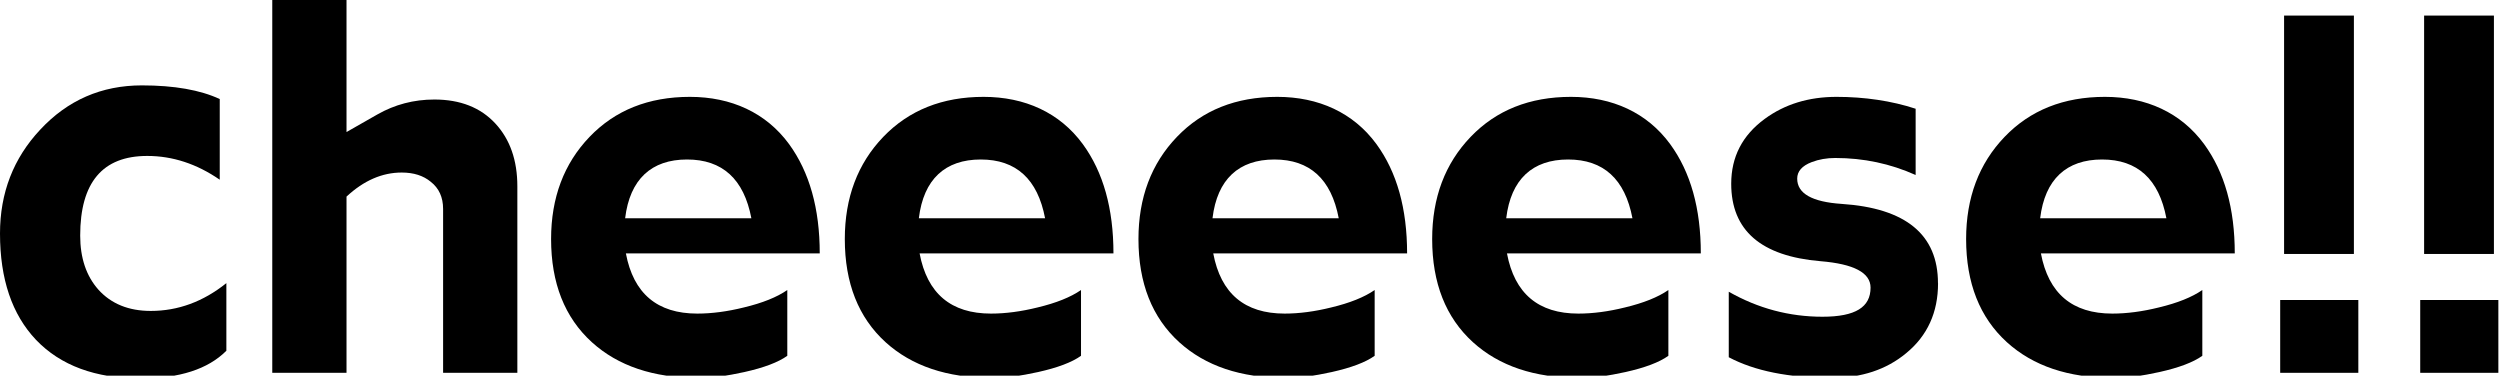 <svg width="366" height="55" viewBox="0 0 366 55" fill="none" xmlns="http://www.w3.org/2000/svg">
<path d="M33.13 51.36C30.44 54.05 26.26 55.4 20.58 55.4C13.97 55.4 8.86 53.51 5.26 49.74C1.76 46.04 0 40.86 0 34.19C0 28.24 1.96 23.17 5.89 18.98C9.91 14.66 14.87 12.5 20.77 12.5C25.51 12.5 29.31 13.17 32.17 14.5V26.31C28.81 23.99 25.27 22.83 21.55 22.83C15.01 22.83 11.74 26.72 11.74 34.49C11.74 37.77 12.63 40.41 14.41 42.41C16.28 44.48 18.84 45.52 22.07 45.52C26.07 45.52 29.76 44.16 33.14 41.45V51.37L33.13 51.36Z" fill="black"/>
<path d="M75.74 54.58H64.87V30.59C64.87 28.88 64.27 27.56 63.06 26.61C61.97 25.71 60.56 25.26 58.81 25.26C55.95 25.26 53.26 26.43 50.73 28.78V54.58H39.86V0H50.73V19.33L55.24 16.76C57.8 15.3 60.58 14.57 63.59 14.57C67.38 14.57 70.35 15.74 72.51 18.07C74.67 20.4 75.74 23.47 75.74 27.28V54.58Z" fill="black"/>
<path d="M120.02 37.1H91.63C92.74 42.98 96.23 45.91 102.08 45.91C104.21 45.91 106.49 45.61 108.9 45.01C111.62 44.36 113.74 43.51 115.26 42.46V52.09C113.93 53.04 111.84 53.83 108.97 54.47C106.43 55.04 104.17 55.32 102.18 55.32C95.67 55.32 90.49 53.58 86.65 50.1C82.67 46.48 80.68 41.44 80.68 35C80.68 28.94 82.56 23.95 86.31 20.04C90.06 16.13 94.96 14.18 101 14.18C107.04 14.18 112.15 16.49 115.53 21.11C118.51 25.21 120.01 30.54 120.01 37.1H120.02ZM110 31.95C108.91 26.22 105.77 23.35 100.58 23.35C95.39 23.35 92.21 26.22 91.52 31.95H110Z" fill="black"/>
<path d="M163.02 37.1H134.63C135.74 42.98 139.23 45.91 145.08 45.91C147.21 45.91 149.49 45.61 151.9 45.01C154.62 44.36 156.74 43.51 158.26 42.46V52.09C156.93 53.04 154.84 53.83 151.97 54.47C149.43 55.04 147.17 55.32 145.18 55.32C138.66 55.32 133.49 53.58 129.65 50.1C125.67 46.48 123.68 41.44 123.68 35C123.68 28.94 125.56 23.95 129.31 20.04C133.07 16.13 137.96 14.18 144 14.18C150.04 14.18 155.15 16.49 158.53 21.11C161.52 25.21 163.01 30.54 163.01 37.1H163.02ZM153 31.95C151.91 26.22 148.77 23.35 143.58 23.35C138.39 23.35 135.21 26.22 134.52 31.95H153Z" fill="black"/>
<path d="M206.01 37.1H177.62C178.73 42.98 182.22 45.91 188.07 45.91C190.2 45.91 192.48 45.61 194.89 45.01C197.61 44.36 199.73 43.51 201.25 42.46V52.09C199.92 53.04 197.83 53.83 194.96 54.47C192.42 55.04 190.16 55.32 188.17 55.32C181.65 55.32 176.48 53.58 172.64 50.1C168.66 46.48 166.67 41.44 166.67 35C166.67 28.94 168.55 23.95 172.3 20.04C176.05 16.13 180.95 14.18 186.99 14.18C193.03 14.18 198.14 16.49 201.52 21.11C204.51 25.21 206 30.54 206 37.1H206.01ZM195.99 31.95C194.9 26.22 191.76 23.35 186.57 23.35C181.38 23.35 178.2 26.22 177.51 31.95H195.99Z" fill="black"/>
<path d="M249.01 37.1H220.62C221.73 42.98 225.22 45.91 231.07 45.91C233.2 45.91 235.48 45.61 237.89 45.01C240.61 44.36 242.73 43.51 244.25 42.46V52.09C242.92 53.04 240.83 53.83 237.96 54.47C235.42 55.04 233.16 55.32 231.17 55.32C224.65 55.32 219.48 53.58 215.64 50.1C211.66 46.48 209.67 41.44 209.67 35C209.67 28.94 211.55 23.95 215.3 20.04C219.05 16.13 223.95 14.18 229.99 14.18C236.03 14.18 241.14 16.49 244.52 21.11C247.51 25.21 249 30.54 249 37.1H249.01ZM238.99 31.95C237.9 26.22 234.76 23.35 229.57 23.35C224.38 23.35 221.2 26.22 220.51 31.95H238.99Z" fill="black"/>
<path d="M283.73 41.47C283.73 45.73 282.18 49.15 279.07 51.7C276.16 54.12 272.52 55.32 268.16 55.32C261.91 55.32 256.88 54.31 253.09 52.3V42.71C257.38 45.15 261.95 46.37 266.81 46.37C271.67 46.37 273.85 44.95 273.85 42.11C273.85 39.93 271.41 38.64 266.53 38.24C257.81 37.51 253.45 33.73 253.45 26.9C253.45 22.97 255.08 19.81 258.35 17.41C261.29 15.25 264.79 14.18 268.87 14.18C272.95 14.18 276.92 14.76 280.45 15.92V25.62C276.75 23.96 272.83 23.13 268.69 23.13C267.43 23.13 266.29 23.33 265.24 23.73C263.82 24.27 263.11 25.08 263.11 26.15C263.11 28.33 265.28 29.56 269.61 29.85C279.01 30.47 283.72 34.34 283.72 41.47H283.73Z" fill="black"/>
<path d="M327.18 37.1H298.79C299.9 42.98 303.39 45.91 309.24 45.91C311.37 45.91 313.65 45.61 316.06 45.01C318.78 44.36 320.9 43.51 322.42 42.46V52.09C321.09 53.04 319 53.83 316.13 54.47C313.59 55.04 311.33 55.32 309.34 55.32C302.82 55.32 297.65 53.58 293.81 50.1C289.83 46.48 287.84 41.44 287.84 35C287.84 28.94 289.72 23.95 293.47 20.04C297.22 16.13 302.12 14.18 308.16 14.18C314.2 14.18 319.31 16.49 322.69 21.11C325.68 25.21 327.17 30.54 327.17 37.1H327.18ZM317.16 31.95C316.07 26.22 312.93 23.35 307.74 23.35C302.55 23.35 299.37 26.22 298.68 31.95H317.16Z" fill="black"/>
<path d="M345.26 54.58H333.82V43.92H345.26V54.58ZM344.61 37.18H334.39V2.28H344.61V37.18Z" fill="black"/>
<path d="M365.76 54.58H354.32V43.92H365.76V54.58ZM365.11 37.18H354.89V2.28H365.11V37.18Z" fill="black"/>
</svg>
